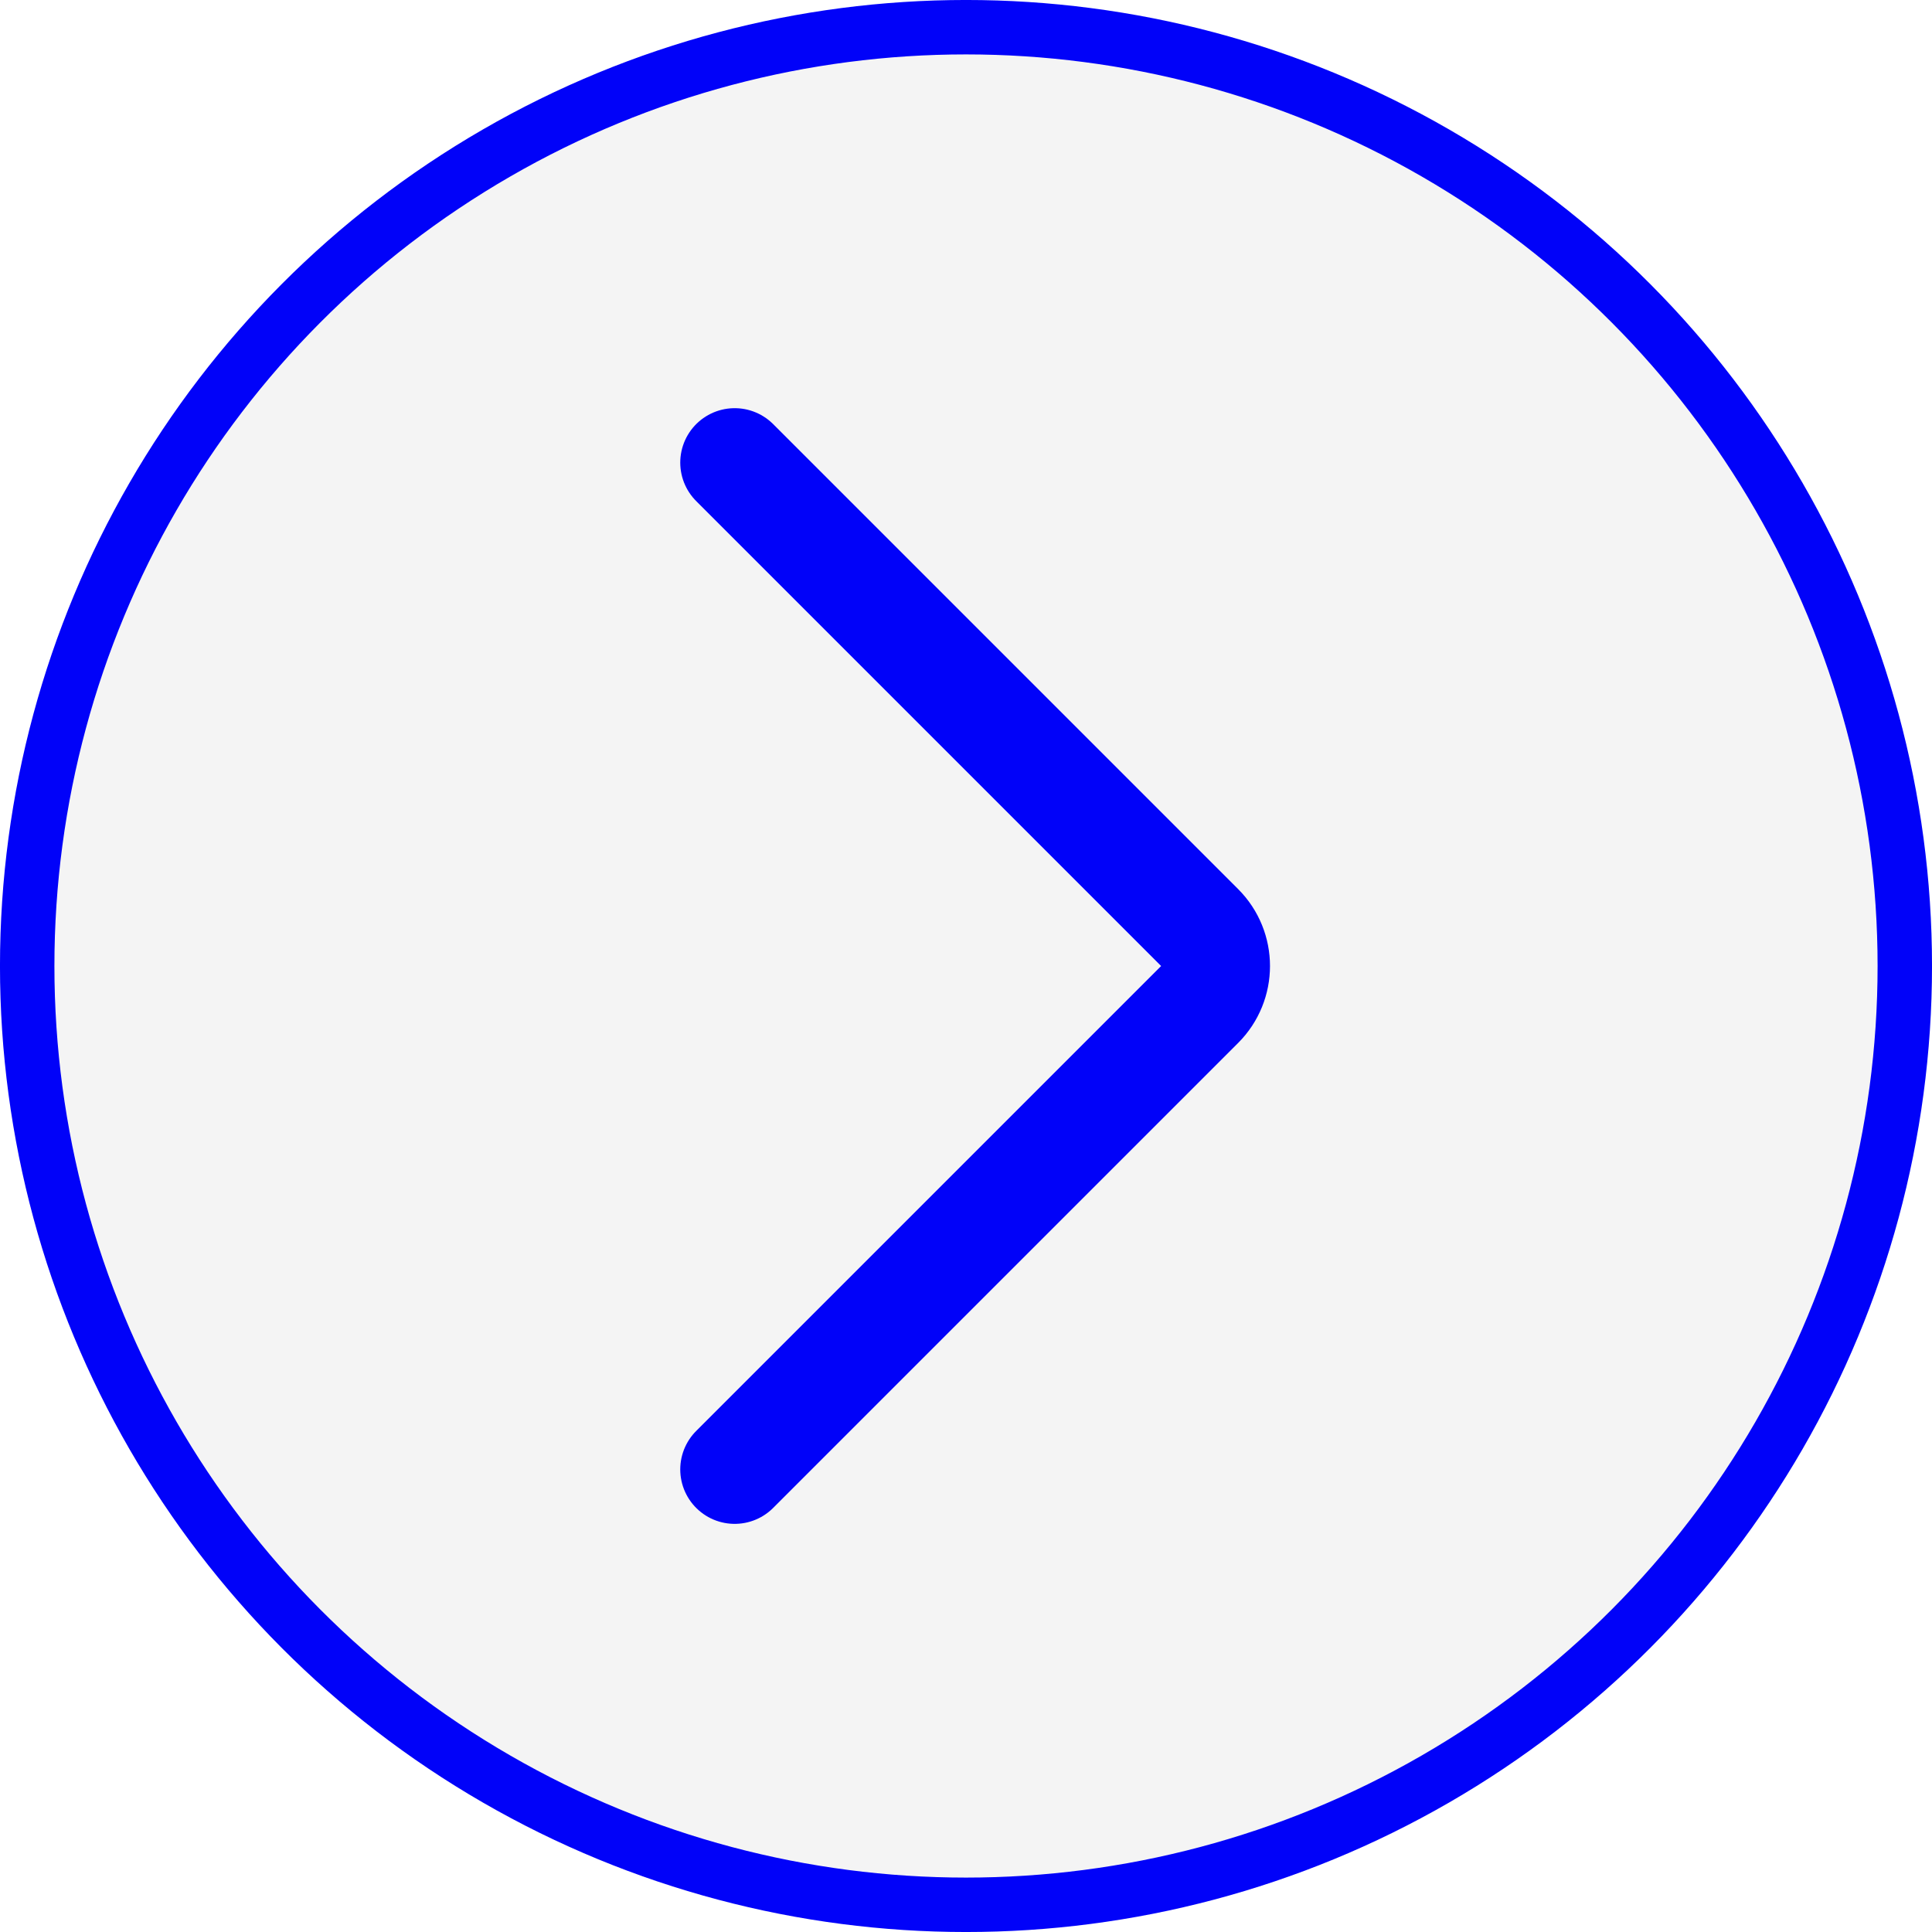 <svg width="52" height="52" viewBox="0 0 52 52" fill="none" xmlns="http://www.w3.org/2000/svg">
<circle cx="26" cy="26" r="25.268" fill="#D9D9D9" fill-opacity="0.3" stroke="#0102F9" stroke-width="1.465"/>
<path d="M19.774 12.451L32.288 24.965C32.86 25.537 32.86 26.464 32.288 27.036L19.774 39.55" stroke="#0102F9" stroke-width="2.93" stroke-linecap="round"/>
</svg>

